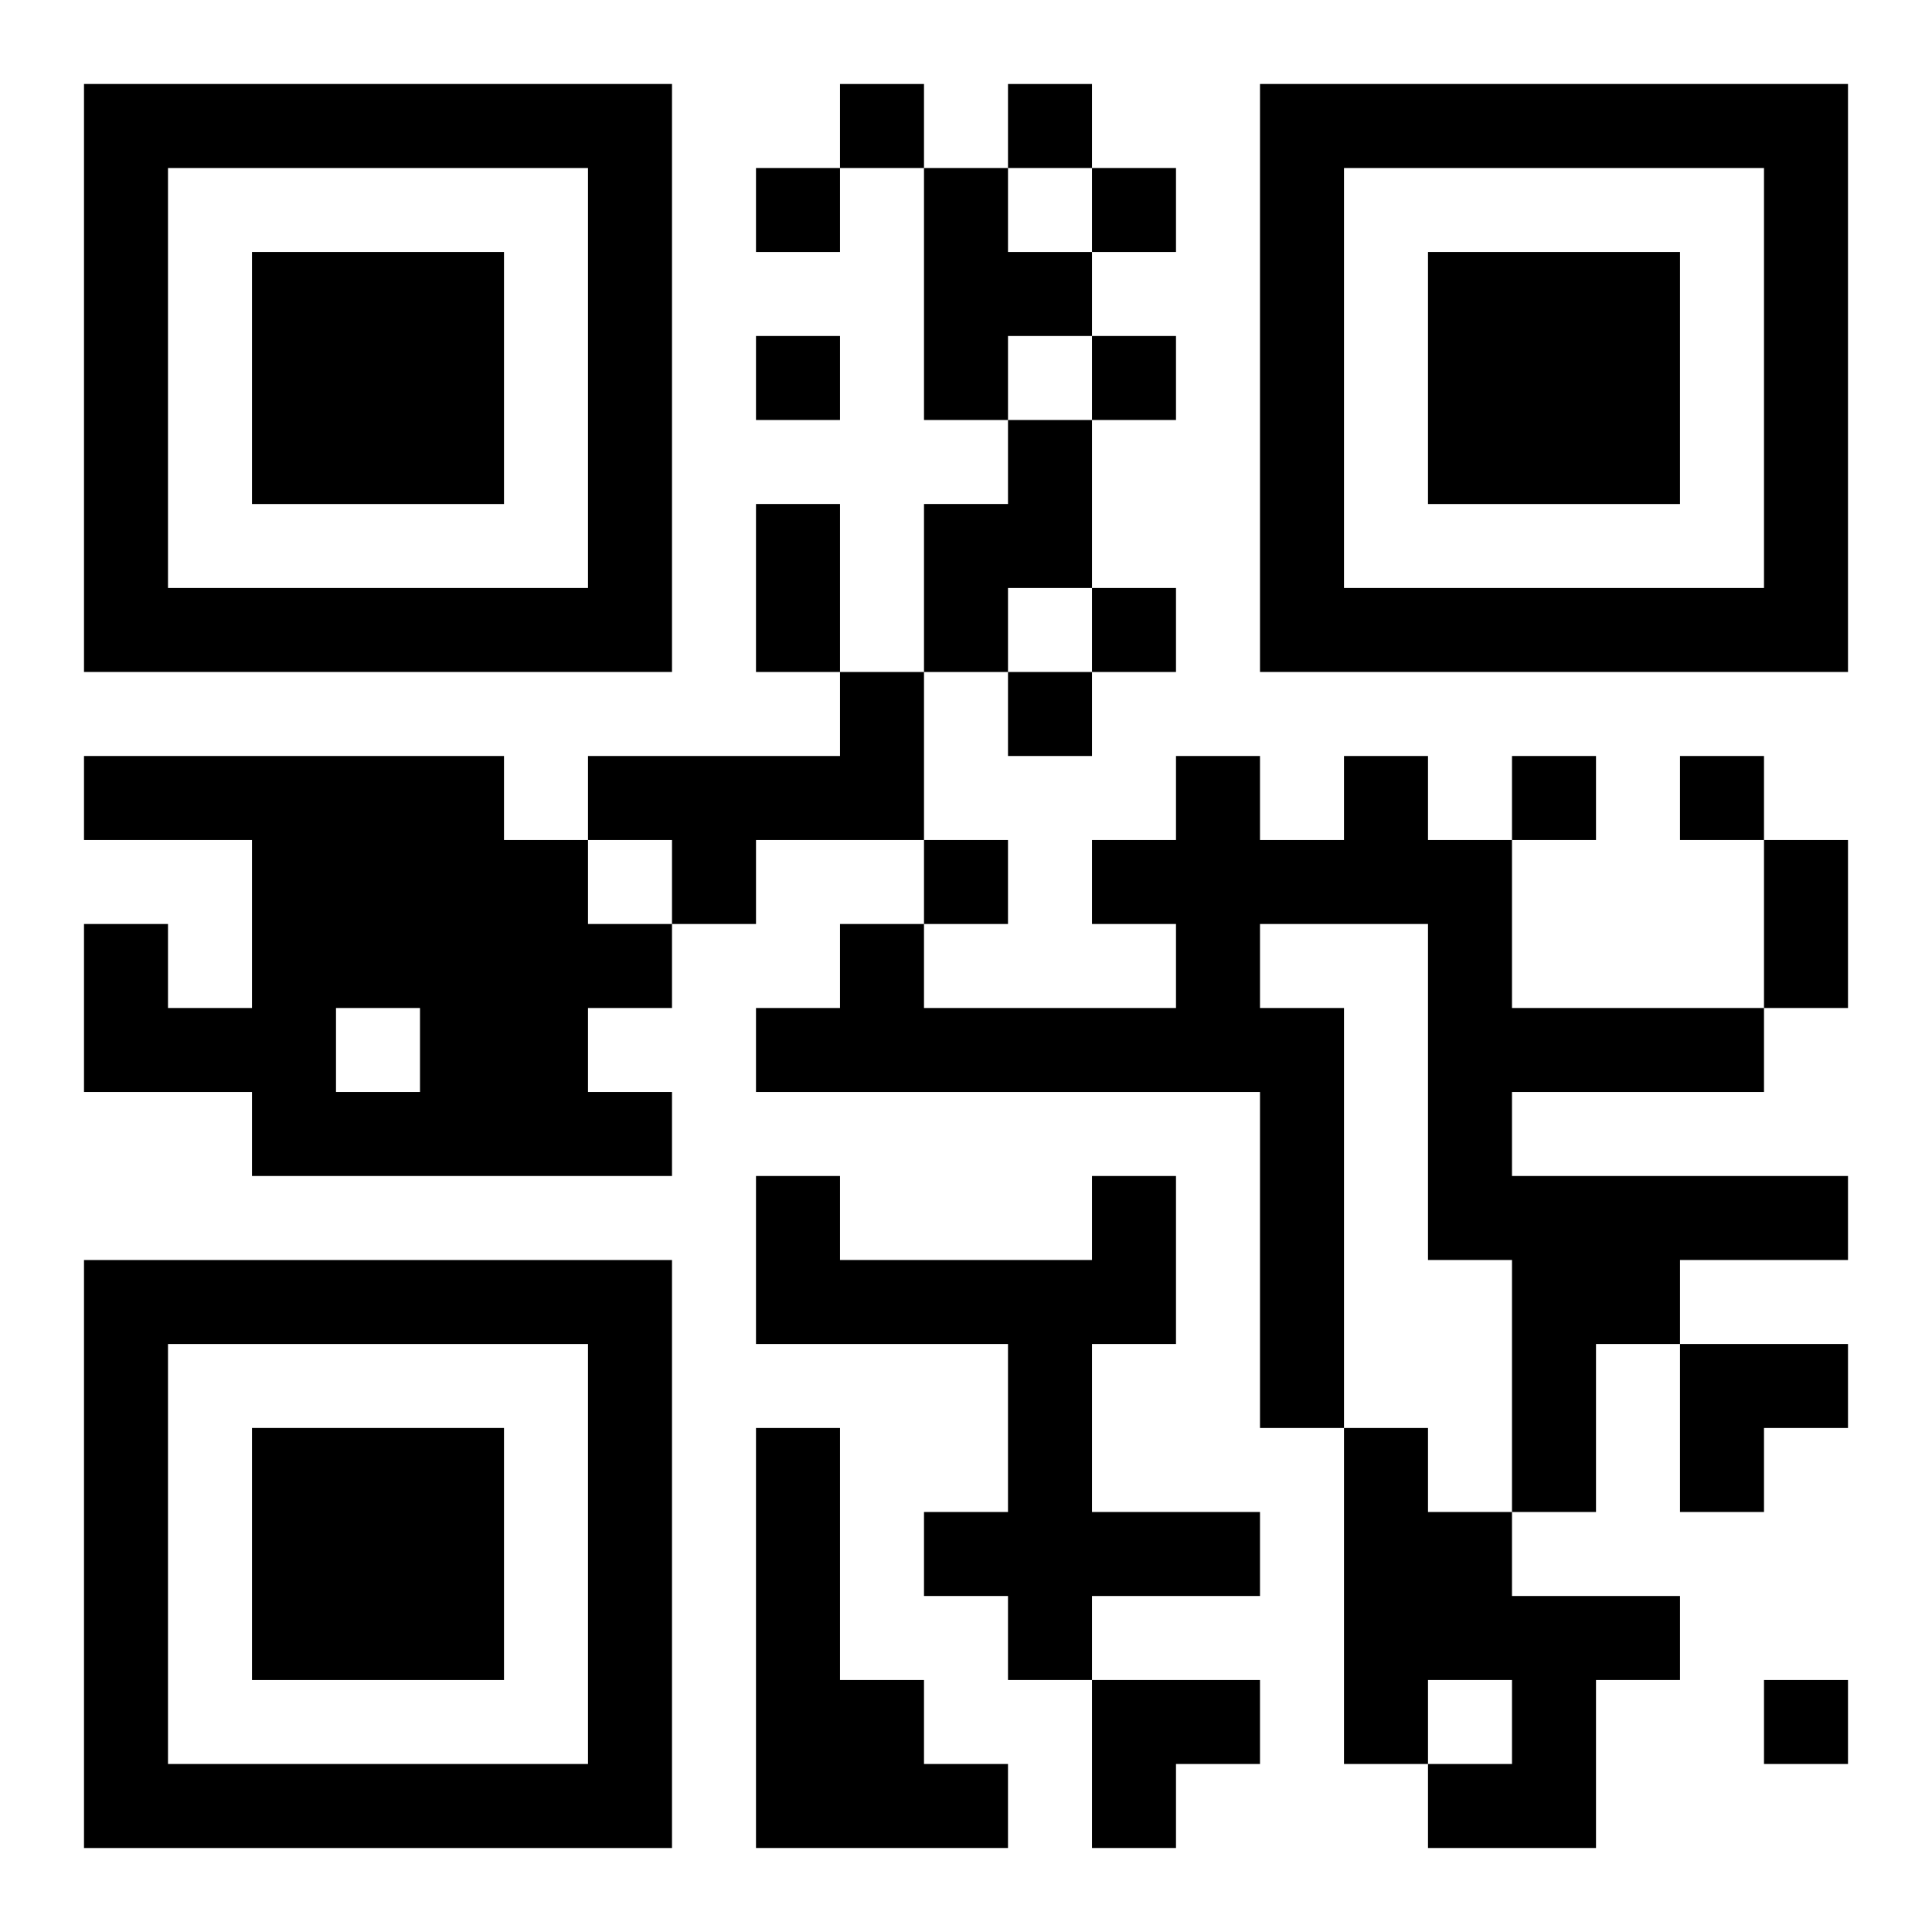 <?xml version="1.0" encoding="UTF-8"?>
<svg width="250" height="250" baseProfile="full" version="1.1" viewBox="-1 -1 23 23" xmlns="http://www.w3.org/2000/svg" xmlns:xlink="http://www.w3.org/1999/xlink"><symbol id="a"><path d="m0 7v7h7v-7h-7zm1 1h5v5h-5v-5zm1 1v3h3v-3h-3z"/></symbol><use y="-7" xlink:href="#a"/><use y="7" xlink:href="#a"/><use x="14" y="-7" xlink:href="#a"/><path d="m10 1h1v1h1v1h-1v1h-1v-3m1 3h1v2h-1v1h-1v-2h1v-1m-2 3h1v2h-2v1h-1v-1h-1v-1h3v-1m-9 1h5v1h1v1h1v1h-1v1h1v1h-5v-1h-2v-2h1v1h1v-2h-2v-1m3 3v1h1v-1h-1m12-3h1v1h1v2h3v1h-3v1h4v1h-2v1h-1v2h-1v-3h-1v-4h-2v1h1v5h-1v-4h-6v-1h1v-1h1v1h3v-1h-1v-1h1v-1h1v1h1v-1m-3 5h1v2h-1v2h2v1h-2v1h-1v-1h-1v-1h1v-2h-3v-2h1v1h3v-1m-4 3h1v3h1v1h1v1h-3v-5m7 0h1v1h1v1h2v1h-1v2h-2v-1h1v-1h-1v1h-1v-4m-6-16v1h1v-1h-1m2 0v1h1v-1h-1m-3 1v1h1v-1h-1m4 0v1h1v-1h-1m-4 2v1h1v-1h-1m4 0v1h1v-1h-1m0 3v1h1v-1h-1m-1 1v1h1v-1h-1m6 1v1h1v-1h-1m2 0v1h1v-1h-1m-9 1v1h1v-1h-1m10 10v1h1v-1h-1m-12-14h1v2h-1v-2m12 4h1v2h-1v-2m-1 6h2v1h-1v1h-1zm-7 4h2v1h-1v1h-1z"/></svg>
